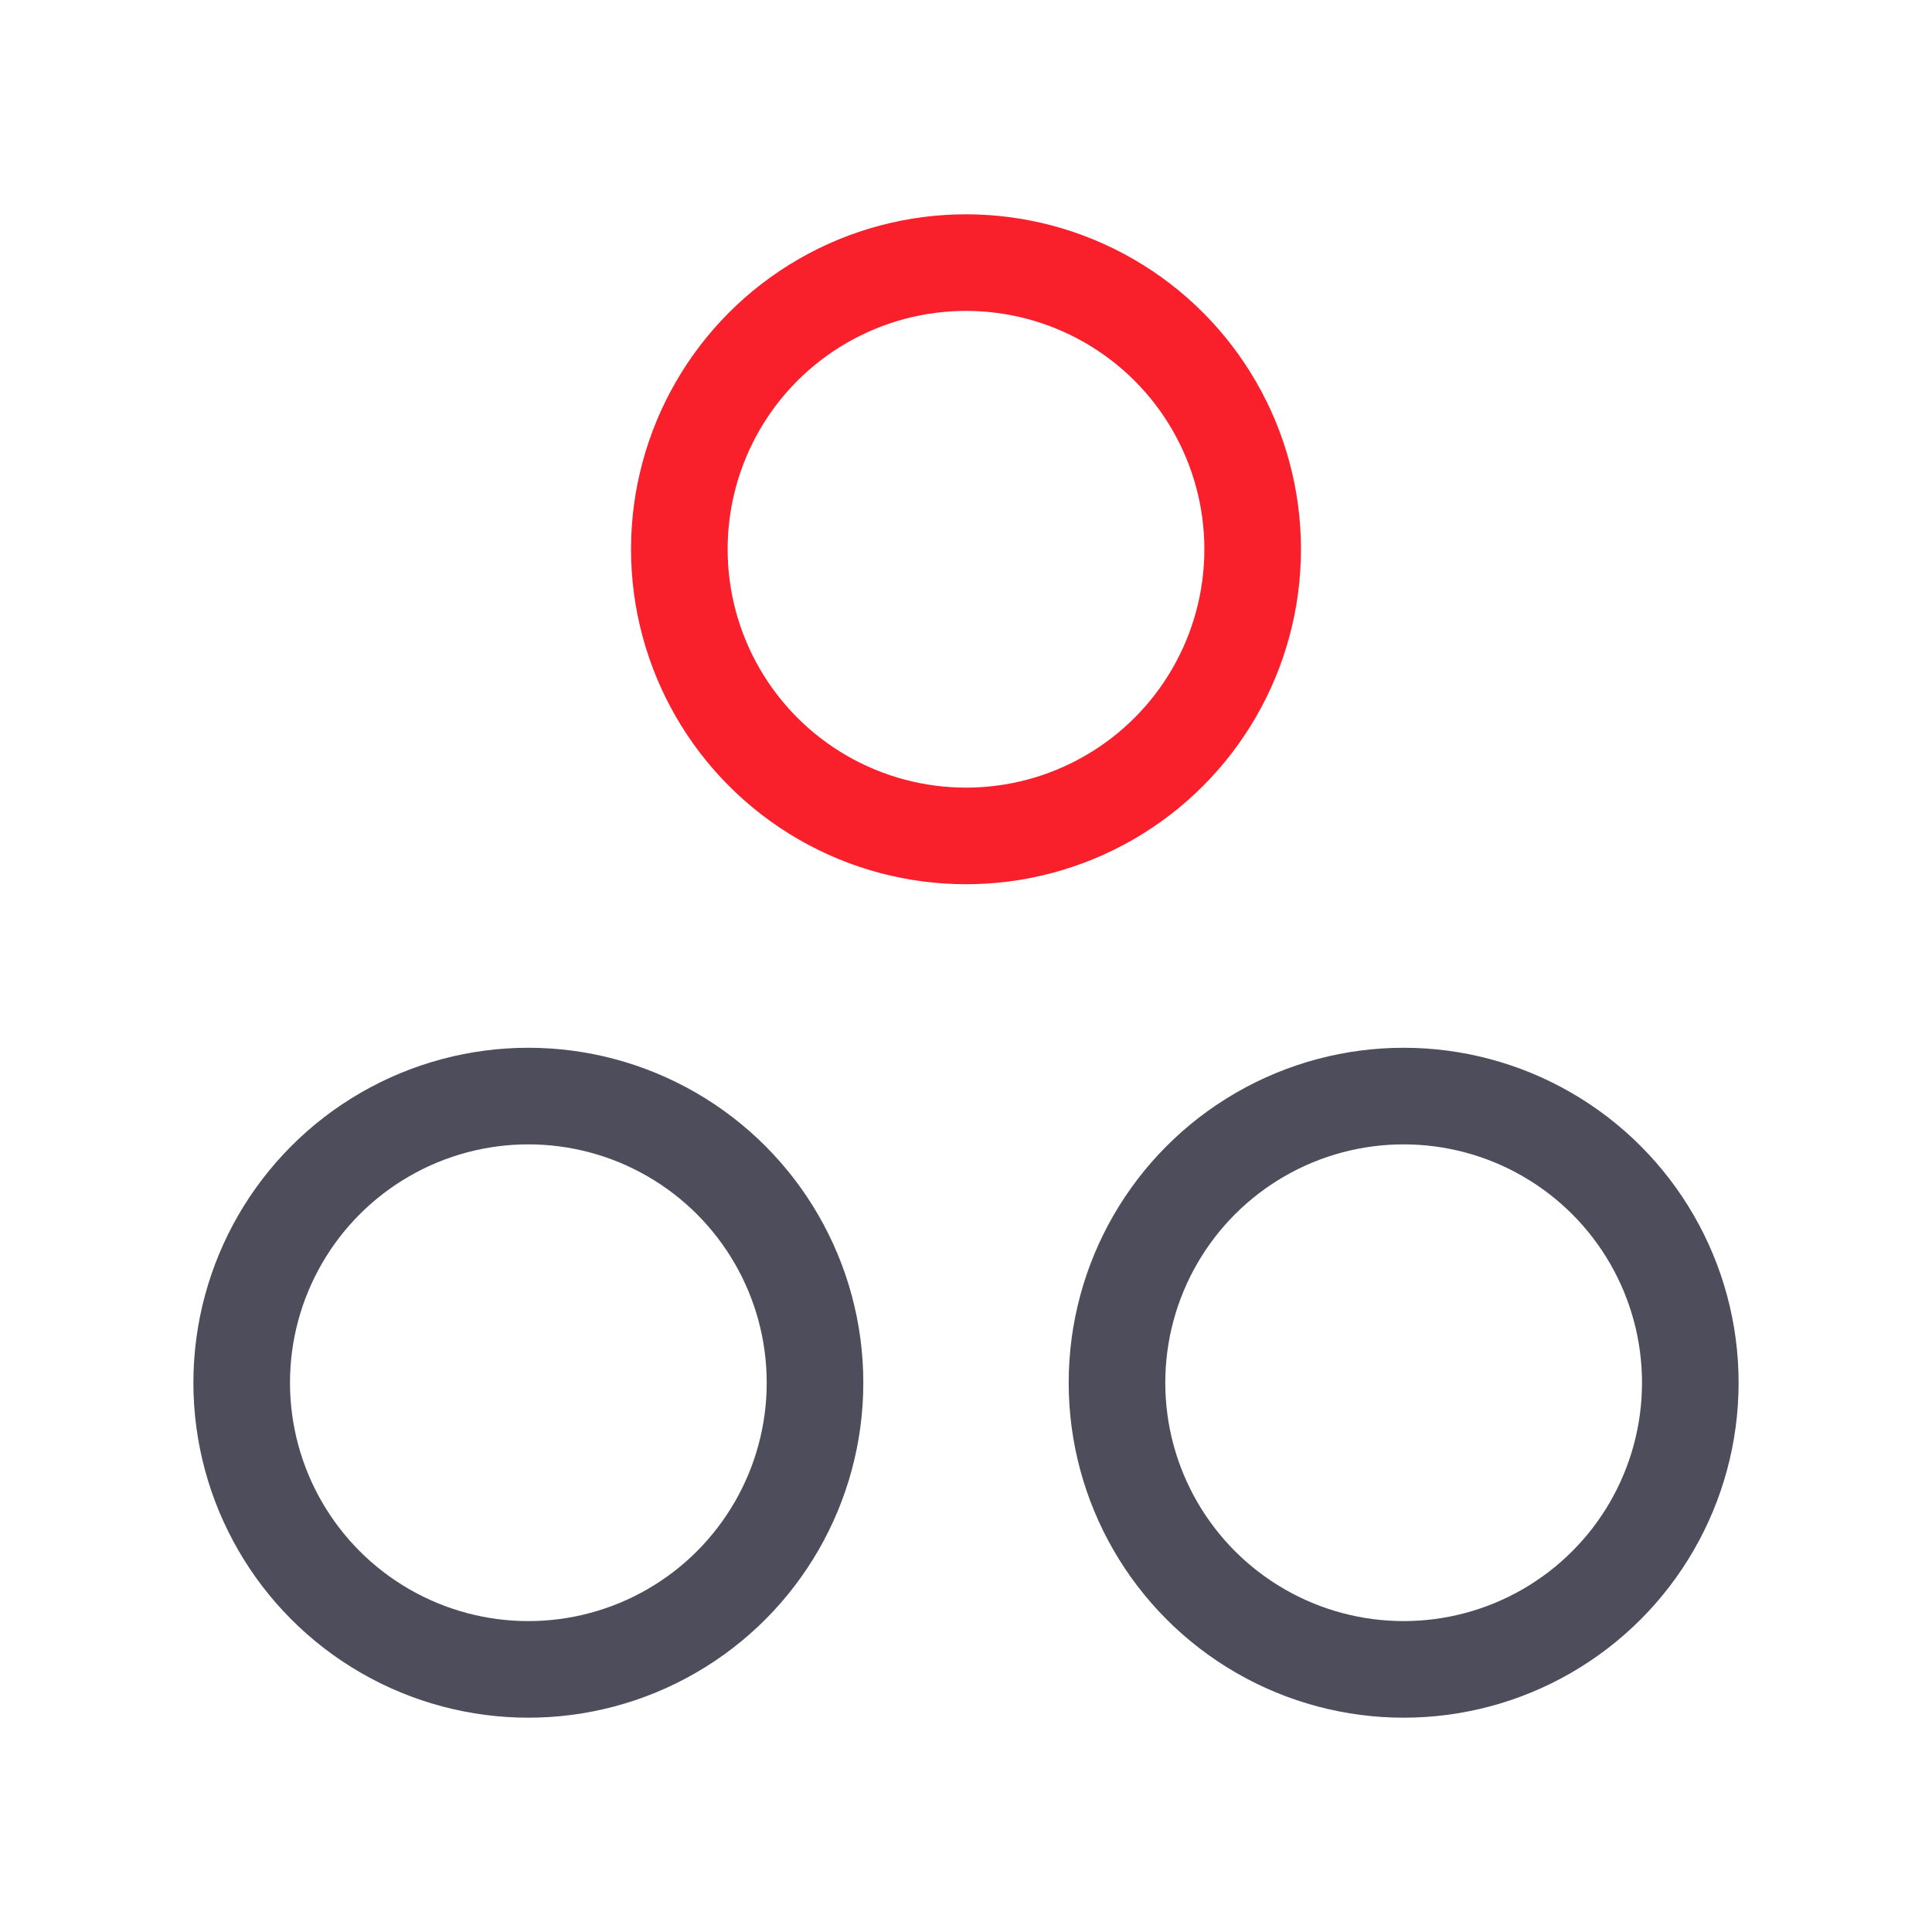 <svg width="40" height="40" viewBox="0 0 40 40" fill="none" xmlns="http://www.w3.org/2000/svg">
<circle cx="29.061" cy="28.628" r="5.935" stroke="#4D4D5C" stroke-width="2"/>
<circle cx="10.939" cy="28.628" r="5.935" stroke="#4D4D5C" stroke-width="2"/>
<circle cx="20" cy="11.372" r="5.935" stroke="#F91F2B" stroke-width="2"/>
</svg>
